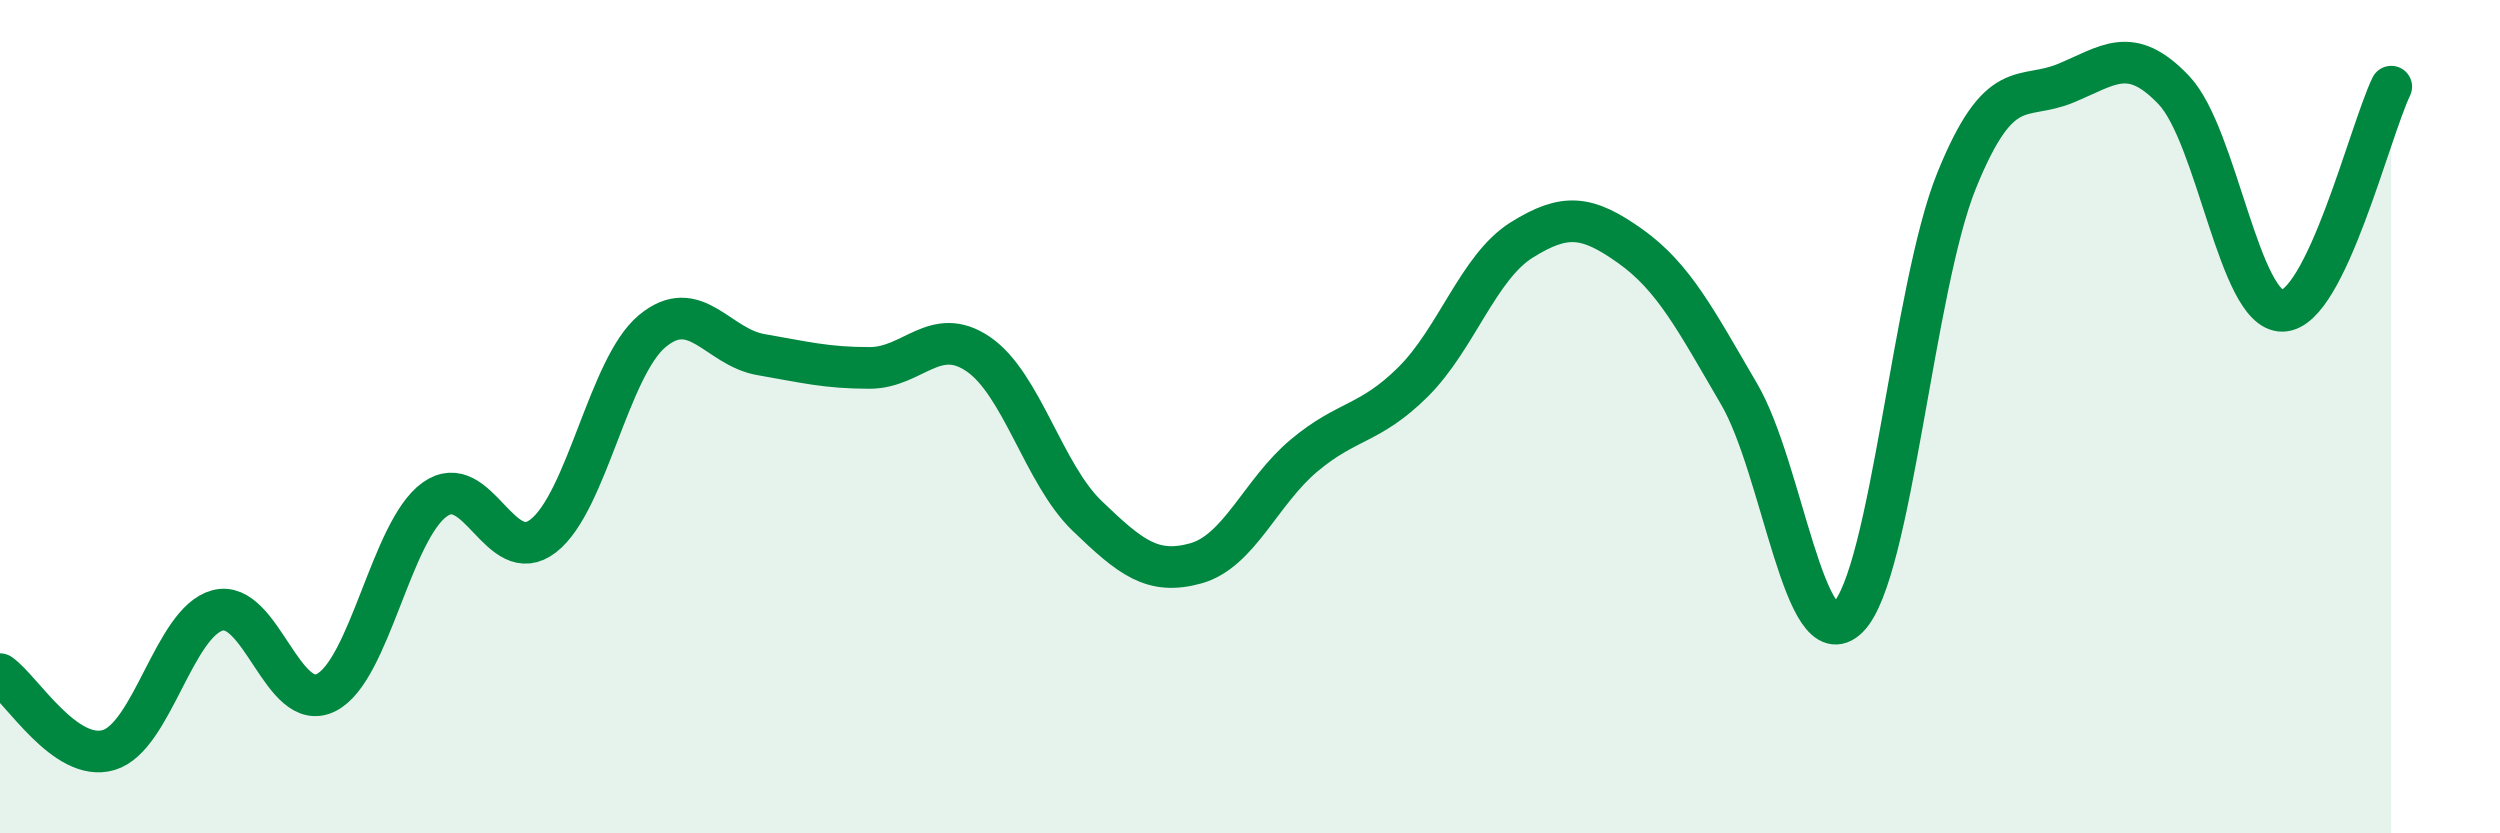 
    <svg width="60" height="20" viewBox="0 0 60 20" xmlns="http://www.w3.org/2000/svg">
      <path
        d="M 0,16.18 C 0.52,16.54 1.57,18.31 2.61,18 C 3.65,17.69 4.18,14.93 5.22,14.65 C 6.26,14.37 6.79,17.15 7.83,16.62 C 8.87,16.09 9.39,12.74 10.43,11.99 C 11.47,11.24 12,13.67 13.04,12.86 C 14.08,12.05 14.61,8.82 15.65,7.95 C 16.69,7.08 17.22,8.33 18.26,8.51 C 19.3,8.69 19.83,8.83 20.87,8.83 C 21.91,8.83 22.44,7.79 23.48,8.5 C 24.52,9.21 25.05,11.38 26.09,12.38 C 27.13,13.38 27.66,13.81 28.7,13.52 C 29.74,13.23 30.26,11.8 31.3,10.93 C 32.34,10.06 32.87,10.2 33.91,9.17 C 34.95,8.14 35.48,6.41 36.52,5.76 C 37.56,5.11 38.09,5.17 39.13,5.91 C 40.17,6.65 40.7,7.68 41.74,9.46 C 42.78,11.24 43.31,15.85 44.35,14.82 C 45.39,13.79 45.92,6.89 46.96,4.33 C 48,1.77 48.53,2.43 49.57,2 C 50.61,1.57 51.13,1.07 52.17,2.16 C 53.21,3.25 53.74,7.48 54.78,7.46 C 55.82,7.44 56.87,3.16 57.39,2.08L57.39 20L0 20Z"
        fill="#008740"
        opacity="0.1"
        stroke-linecap="round"
        stroke-linejoin="round"
      />
      <path
        d="M 0,16.18 C 0.52,16.54 1.57,18.31 2.61,18 C 3.65,17.69 4.18,14.93 5.22,14.65 C 6.26,14.37 6.79,17.15 7.83,16.62 C 8.87,16.09 9.39,12.74 10.43,11.99 C 11.47,11.24 12,13.67 13.04,12.86 C 14.08,12.05 14.61,8.82 15.65,7.95 C 16.69,7.08 17.22,8.33 18.26,8.51 C 19.3,8.69 19.83,8.83 20.87,8.83 C 21.91,8.83 22.44,7.79 23.48,8.5 C 24.52,9.21 25.05,11.38 26.09,12.38 C 27.13,13.38 27.66,13.81 28.7,13.52 C 29.74,13.23 30.26,11.8 31.3,10.93 C 32.34,10.06 32.87,10.2 33.91,9.17 C 34.95,8.14 35.48,6.41 36.52,5.76 C 37.56,5.11 38.09,5.17 39.13,5.91 C 40.17,6.65 40.7,7.68 41.74,9.46 C 42.78,11.24 43.31,15.85 44.35,14.82 C 45.39,13.79 45.92,6.89 46.96,4.33 C 48,1.77 48.53,2.43 49.57,2 C 50.61,1.57 51.13,1.07 52.17,2.16 C 53.21,3.25 53.74,7.48 54.78,7.46 C 55.82,7.44 56.87,3.16 57.39,2.08"
        stroke="#008740"
        stroke-width="1"
        fill="none"
        stroke-linecap="round"
        stroke-linejoin="round"
      />
    </svg>
  